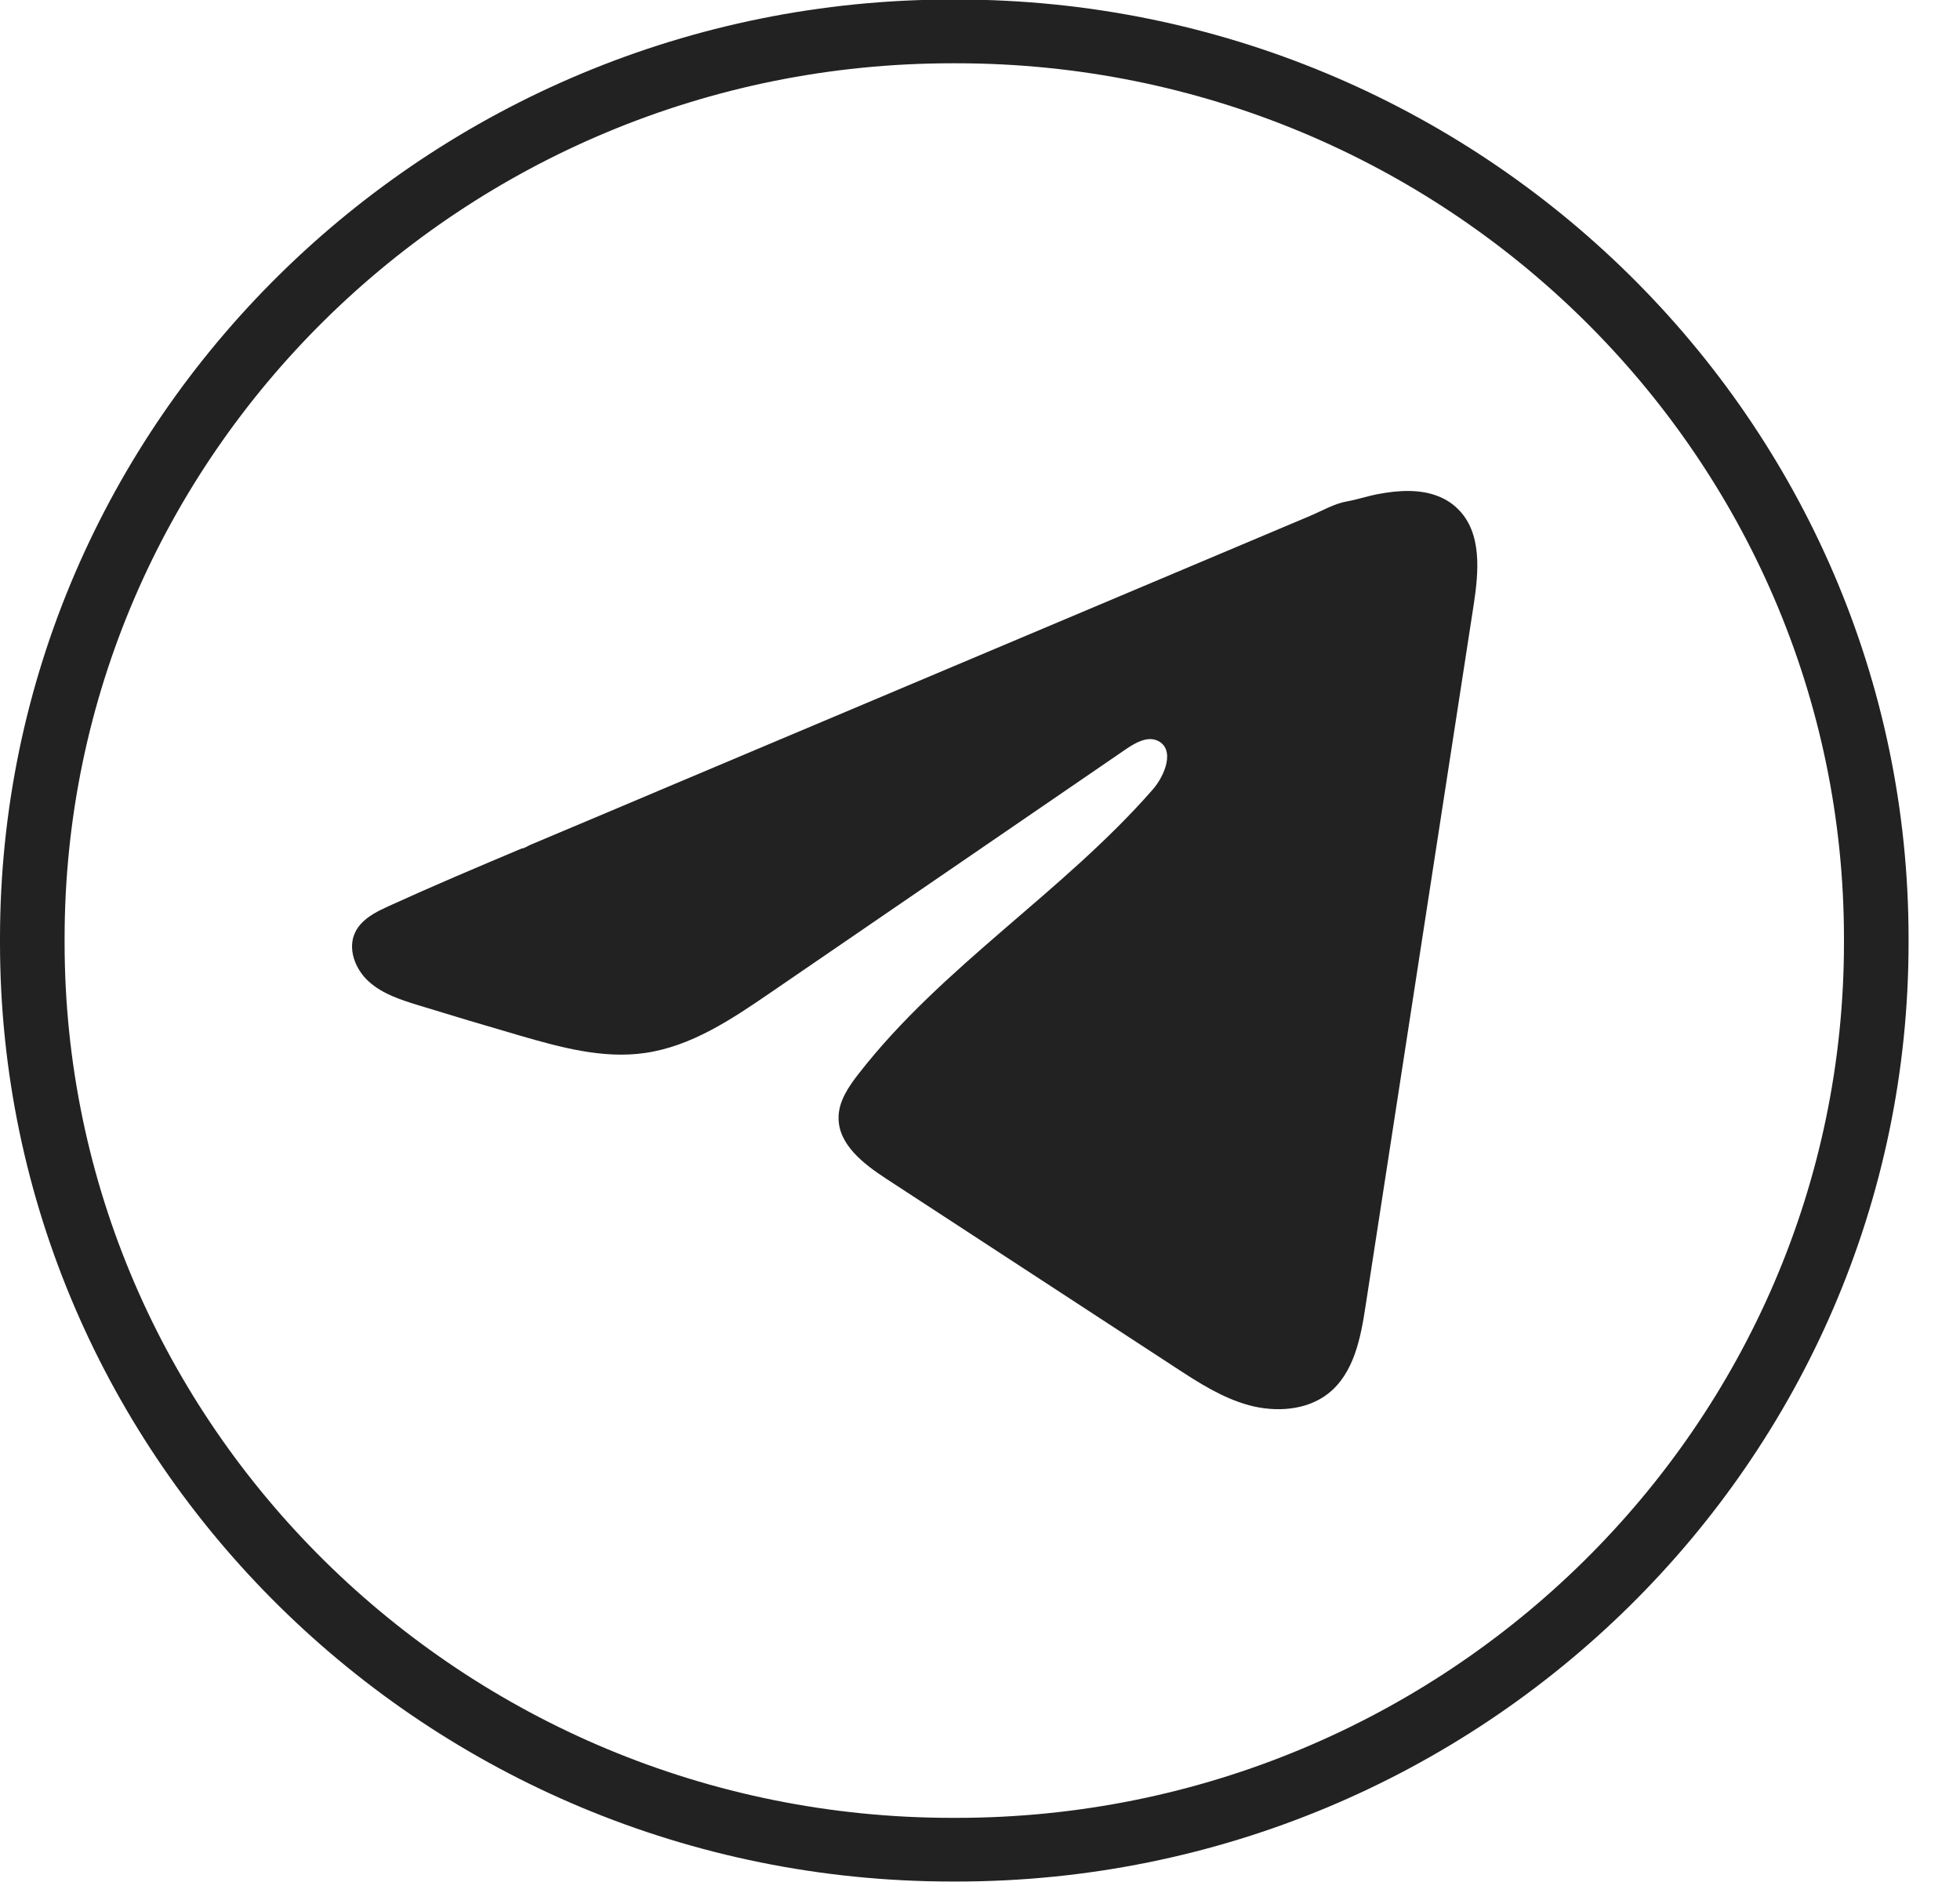 <?xml version="1.0" encoding="UTF-8"?> <svg xmlns="http://www.w3.org/2000/svg" width="25" height="24" viewBox="0 0 25 24" fill="none"><path d="M12.199 23.994H12.145C5.449 23.994 0 18.623 0 12.021V11.968C0 5.366 5.449 -0.006 12.145 -0.006H12.199C18.896 -0.006 24.344 5.366 24.344 11.968V12.021C24.344 18.623 18.896 23.994 12.199 23.994ZM12.145 0.807C5.903 0.807 0.824 5.813 0.824 11.968V12.021C0.824 18.175 5.903 23.182 12.145 23.182H12.199C18.442 23.182 23.52 18.175 23.52 12.021V11.968C23.52 5.813 18.442 0.807 12.199 0.807H12.145Z" fill="#222222"></path><path d="M4.867 11.599C4.9 11.582 4.933 11.567 4.965 11.552C5.524 11.297 6.09 11.058 6.655 10.82C6.686 10.82 6.737 10.785 6.766 10.773C6.81 10.755 6.853 10.737 6.897 10.718C6.981 10.682 7.065 10.647 7.148 10.612C7.316 10.541 7.484 10.47 7.652 10.4C7.987 10.258 8.322 10.117 8.658 9.975C9.329 9.692 10 9.408 10.671 9.126C11.342 8.843 12.013 8.56 12.684 8.277C13.355 7.994 14.027 7.711 14.697 7.428C15.368 7.145 16.04 6.862 16.71 6.579C16.86 6.516 17.021 6.421 17.181 6.394C17.315 6.37 17.446 6.325 17.581 6.3C17.838 6.252 18.12 6.232 18.366 6.337C18.451 6.373 18.529 6.425 18.594 6.489C18.906 6.793 18.862 7.291 18.796 7.719C18.337 10.697 17.878 13.676 17.418 16.654C17.356 17.063 17.27 17.511 16.943 17.77C16.666 17.988 16.272 18.012 15.93 17.92C15.588 17.826 15.286 17.631 14.991 17.438C13.764 16.637 12.536 15.836 11.309 15.035C11.017 14.845 10.692 14.596 10.696 14.251C10.697 14.043 10.823 13.858 10.952 13.693C12.018 12.322 13.557 11.379 14.701 10.071C14.863 9.887 14.99 9.554 14.768 9.447C14.636 9.384 14.485 9.47 14.364 9.552C12.851 10.588 11.339 11.625 9.826 12.66C9.333 12.998 8.815 13.346 8.22 13.429C7.688 13.504 7.152 13.357 6.637 13.208C6.206 13.083 5.775 12.954 5.345 12.822C5.117 12.752 4.881 12.677 4.705 12.518C4.529 12.36 4.427 12.093 4.534 11.882C4.6 11.75 4.73 11.666 4.866 11.598L4.867 11.599Z" fill="#222222"></path></svg> 